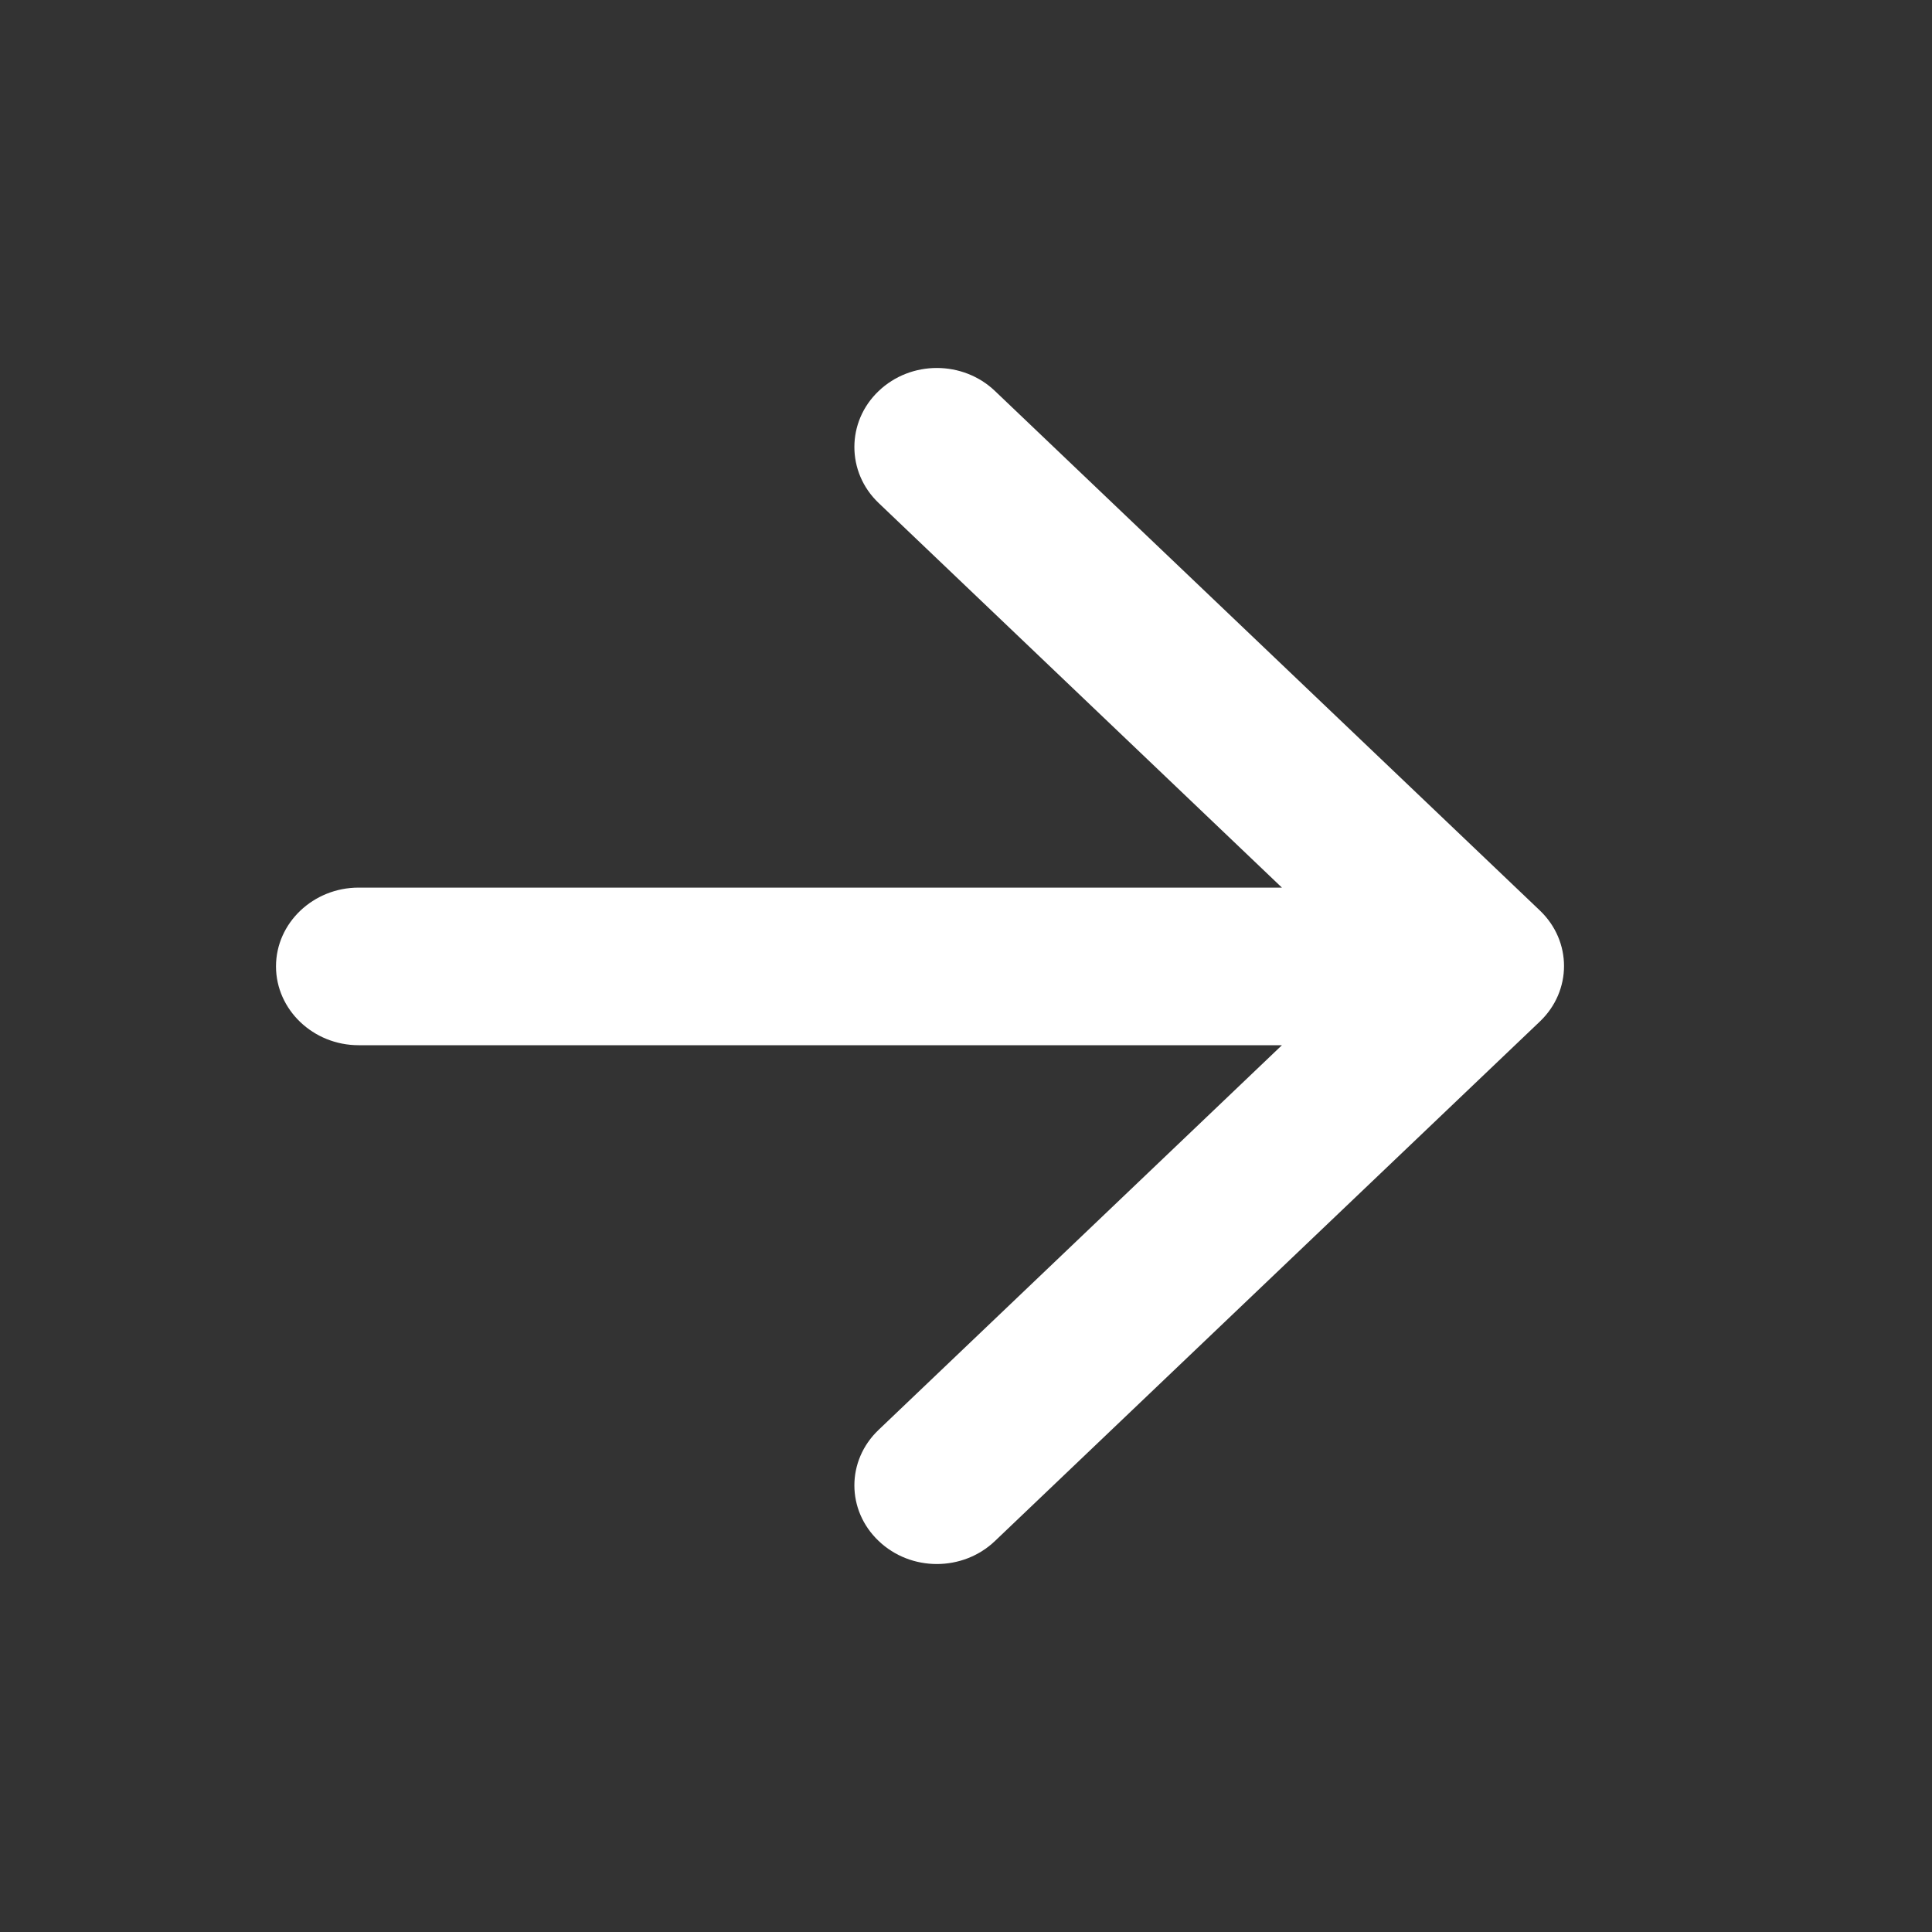 <?xml version="1.0" encoding="UTF-8"?>
<svg width="21px" height="21px" viewBox="0 0 21 21" version="1.1" xmlns="http://www.w3.org/2000/svg" xmlns:xlink="http://www.w3.org/1999/xlink">
    <rect x="0" y="0" width="21" height="21" fill="#333333" stroke="none"/>
    <title>arrow_back-24px copy 9</title>
    <g id="Symbols" stroke="none" stroke-width="1" fill="none" fill-rule="evenodd">
        <g id="Footer" transform="translate(-889, -207)">
            <g id="arrow_back-24px-copy-9" transform="translate(899.5, 217.5) scale(-1, 1) translate(-899.5, -217.5) translate(889, 207)">
                <polygon id="Path" points="0 0 21 0 21 21 0 21"></polygon>
                <path d="M17.102,9.648 L7.066,9.648 L11.45,5.467 C11.801,5.133 11.801,4.585 11.45,4.251 C11.1,3.916 10.534,3.916 10.184,4.251 L4.263,9.896 C3.912,10.23 3.912,10.77 4.263,11.104 L10.184,16.749 C10.534,17.084 11.1,17.084 11.45,16.749 C11.801,16.415 11.801,15.876 11.45,15.542 L7.066,11.361 L17.102,11.361 C17.596,11.361 18,10.975 18,10.504 C18,10.033 17.596,9.648 17.102,9.648 Z" id="Path" fill="#FFFFFF" fill-rule="nonzero"></path>
            </g>
        </g>
    </g>
</svg>